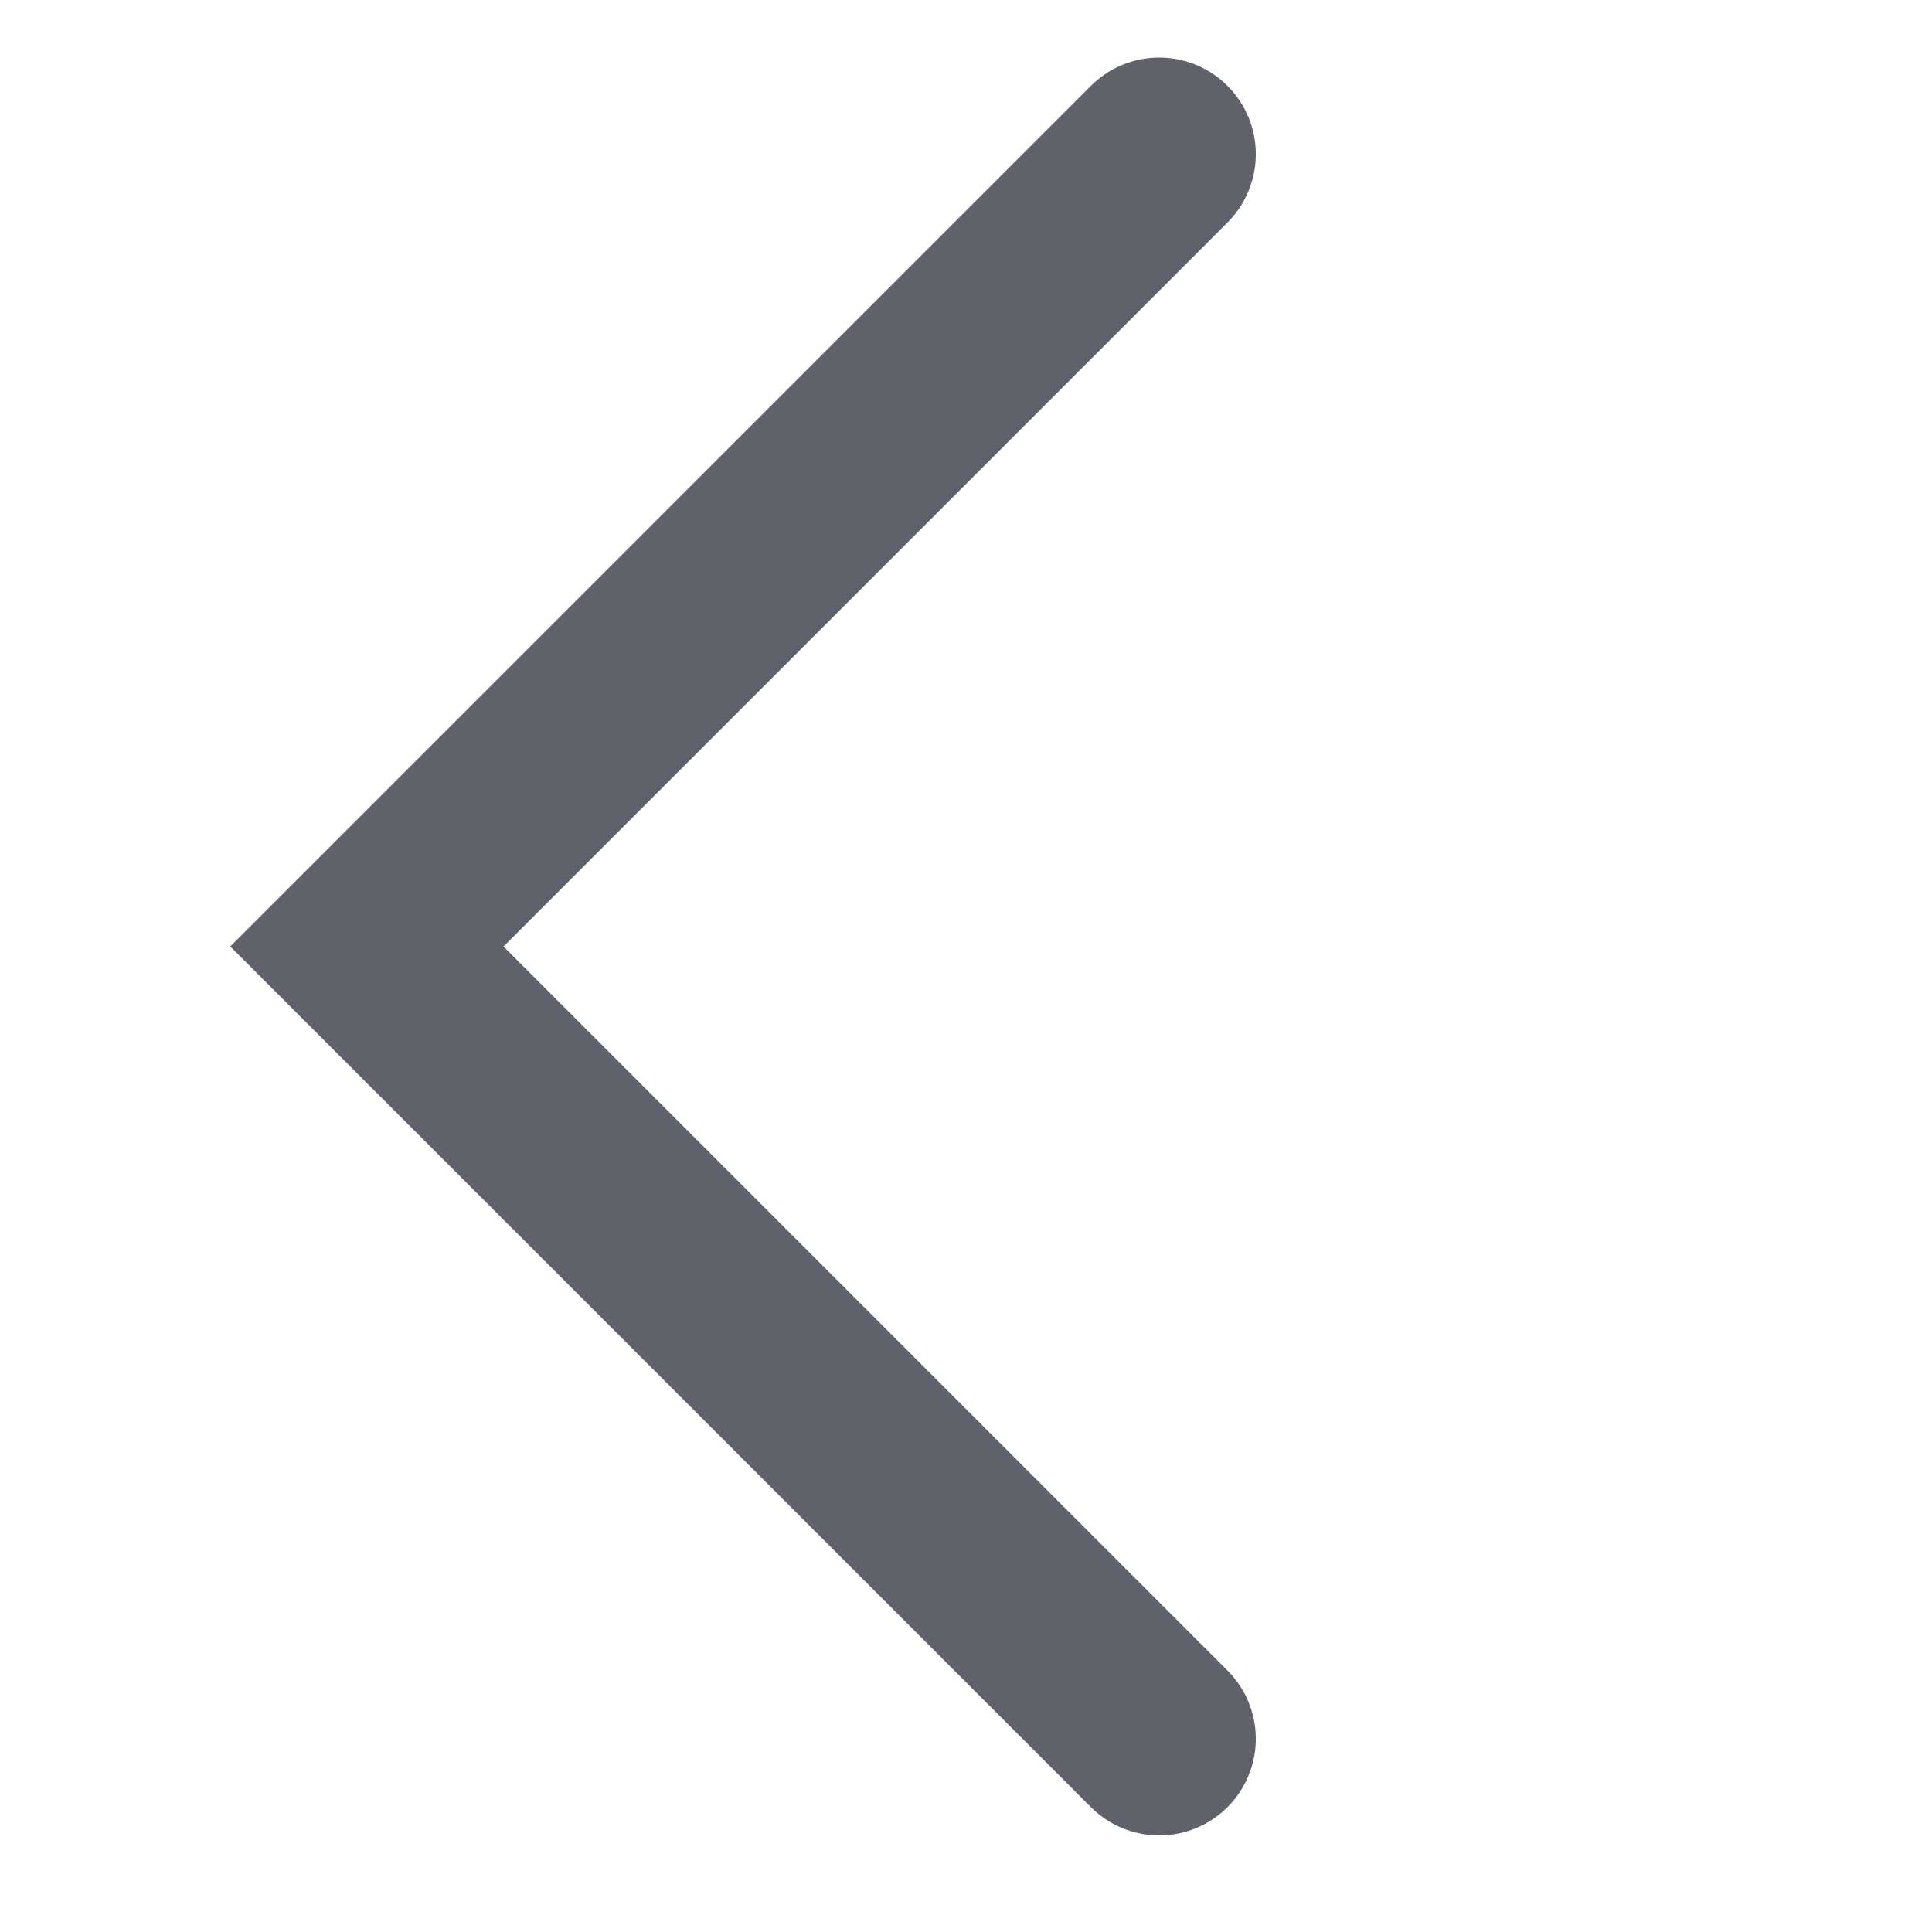 <svg width="10" height="10" viewBox="0 0 10 10" fill="none" xmlns="http://www.w3.org/2000/svg">
<g id="&#226;&#152;&#133;icon_number_left_off">
<path id="Vector 2" d="M6 9L1.899 4.899L6 0.798" stroke="#5F616B" stroke-linecap="round"/>
</g>
</svg>
